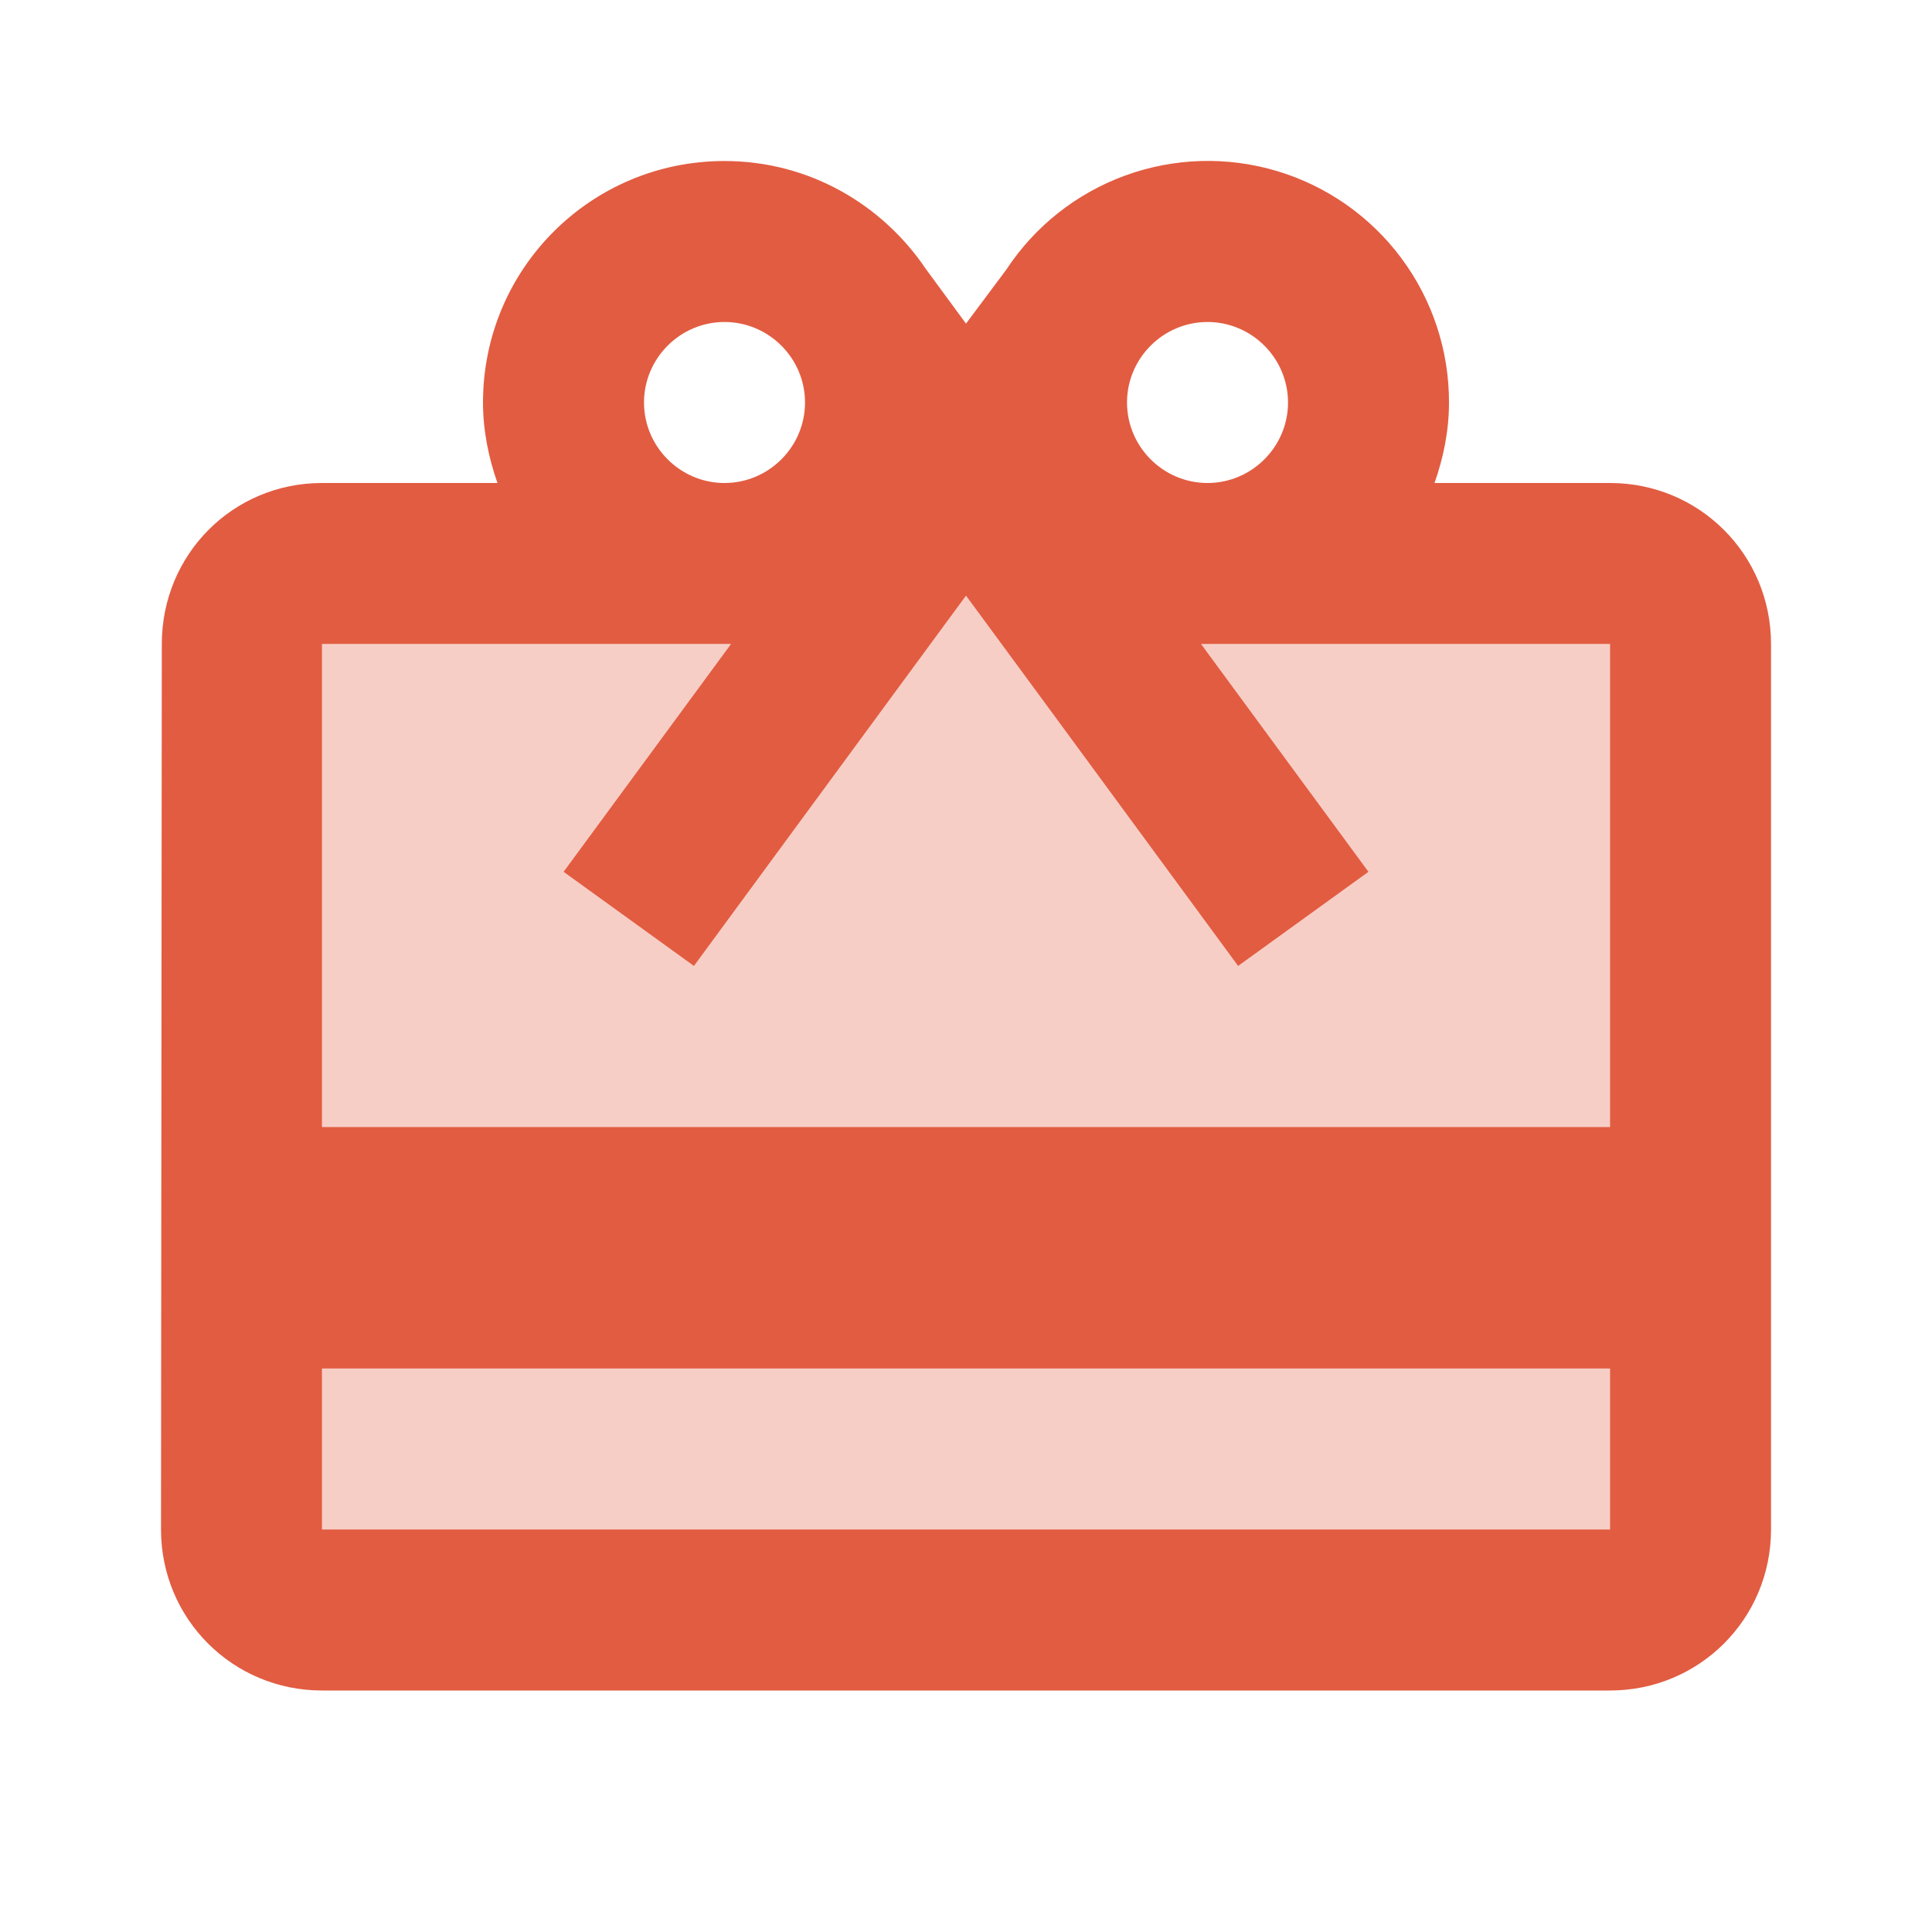 <svg width="56" height="56" viewBox="0 0 56 56" fill="none" xmlns="http://www.w3.org/2000/svg">
<path opacity="0.3" d="M9.333 39.667H46.666V44.333H9.333V39.667ZM39.666 25.27L35.886 28L30.333 20.44L28 17.267L25.666 20.44L20.113 28L16.333 25.27L21.186 18.667H9.333V32.667H46.666V18.667H34.813L39.666 25.27Z" fill="#E25C41"/>
<path d="M46.667 14H41.58C41.837 13.277 42 12.483 42 11.667C42.003 10.161 41.519 8.695 40.622 7.487C39.724 6.278 38.46 5.392 37.018 4.959C35.577 4.527 34.033 4.571 32.619 5.086C31.204 5.601 29.994 6.558 29.167 7.817L28 9.38L26.834 7.793C25.574 5.927 23.45 4.667 21 4.667C17.127 4.667 14 7.793 14 11.667C14 12.483 14.164 13.277 14.42 14H9.334C6.744 14 4.69 16.077 4.69 18.667L4.667 44.333C4.667 46.923 6.744 49 9.334 49H46.667C49.257 49 51.334 46.923 51.334 44.333V18.667C51.334 16.077 49.257 14 46.667 14ZM35 9.333C36.284 9.333 37.334 10.383 37.334 11.667C37.334 12.95 36.284 14 35 14C33.717 14 32.667 12.95 32.667 11.667C32.667 10.383 33.717 9.333 35 9.333ZM21 9.333C22.284 9.333 23.334 10.383 23.334 11.667C23.334 12.95 22.284 14 21 14C19.717 14 18.667 12.95 18.667 11.667C18.667 10.383 19.717 9.333 21 9.333ZM46.667 44.333H9.334V39.667H46.667V44.333ZM46.667 32.667H9.334V18.667H21.187L16.334 25.27L20.114 28L25.667 20.44L28 17.267L30.334 20.44L35.887 28L39.667 25.27L34.814 18.667H46.667V32.667Z" fill="#E25C41"/>
</svg>
